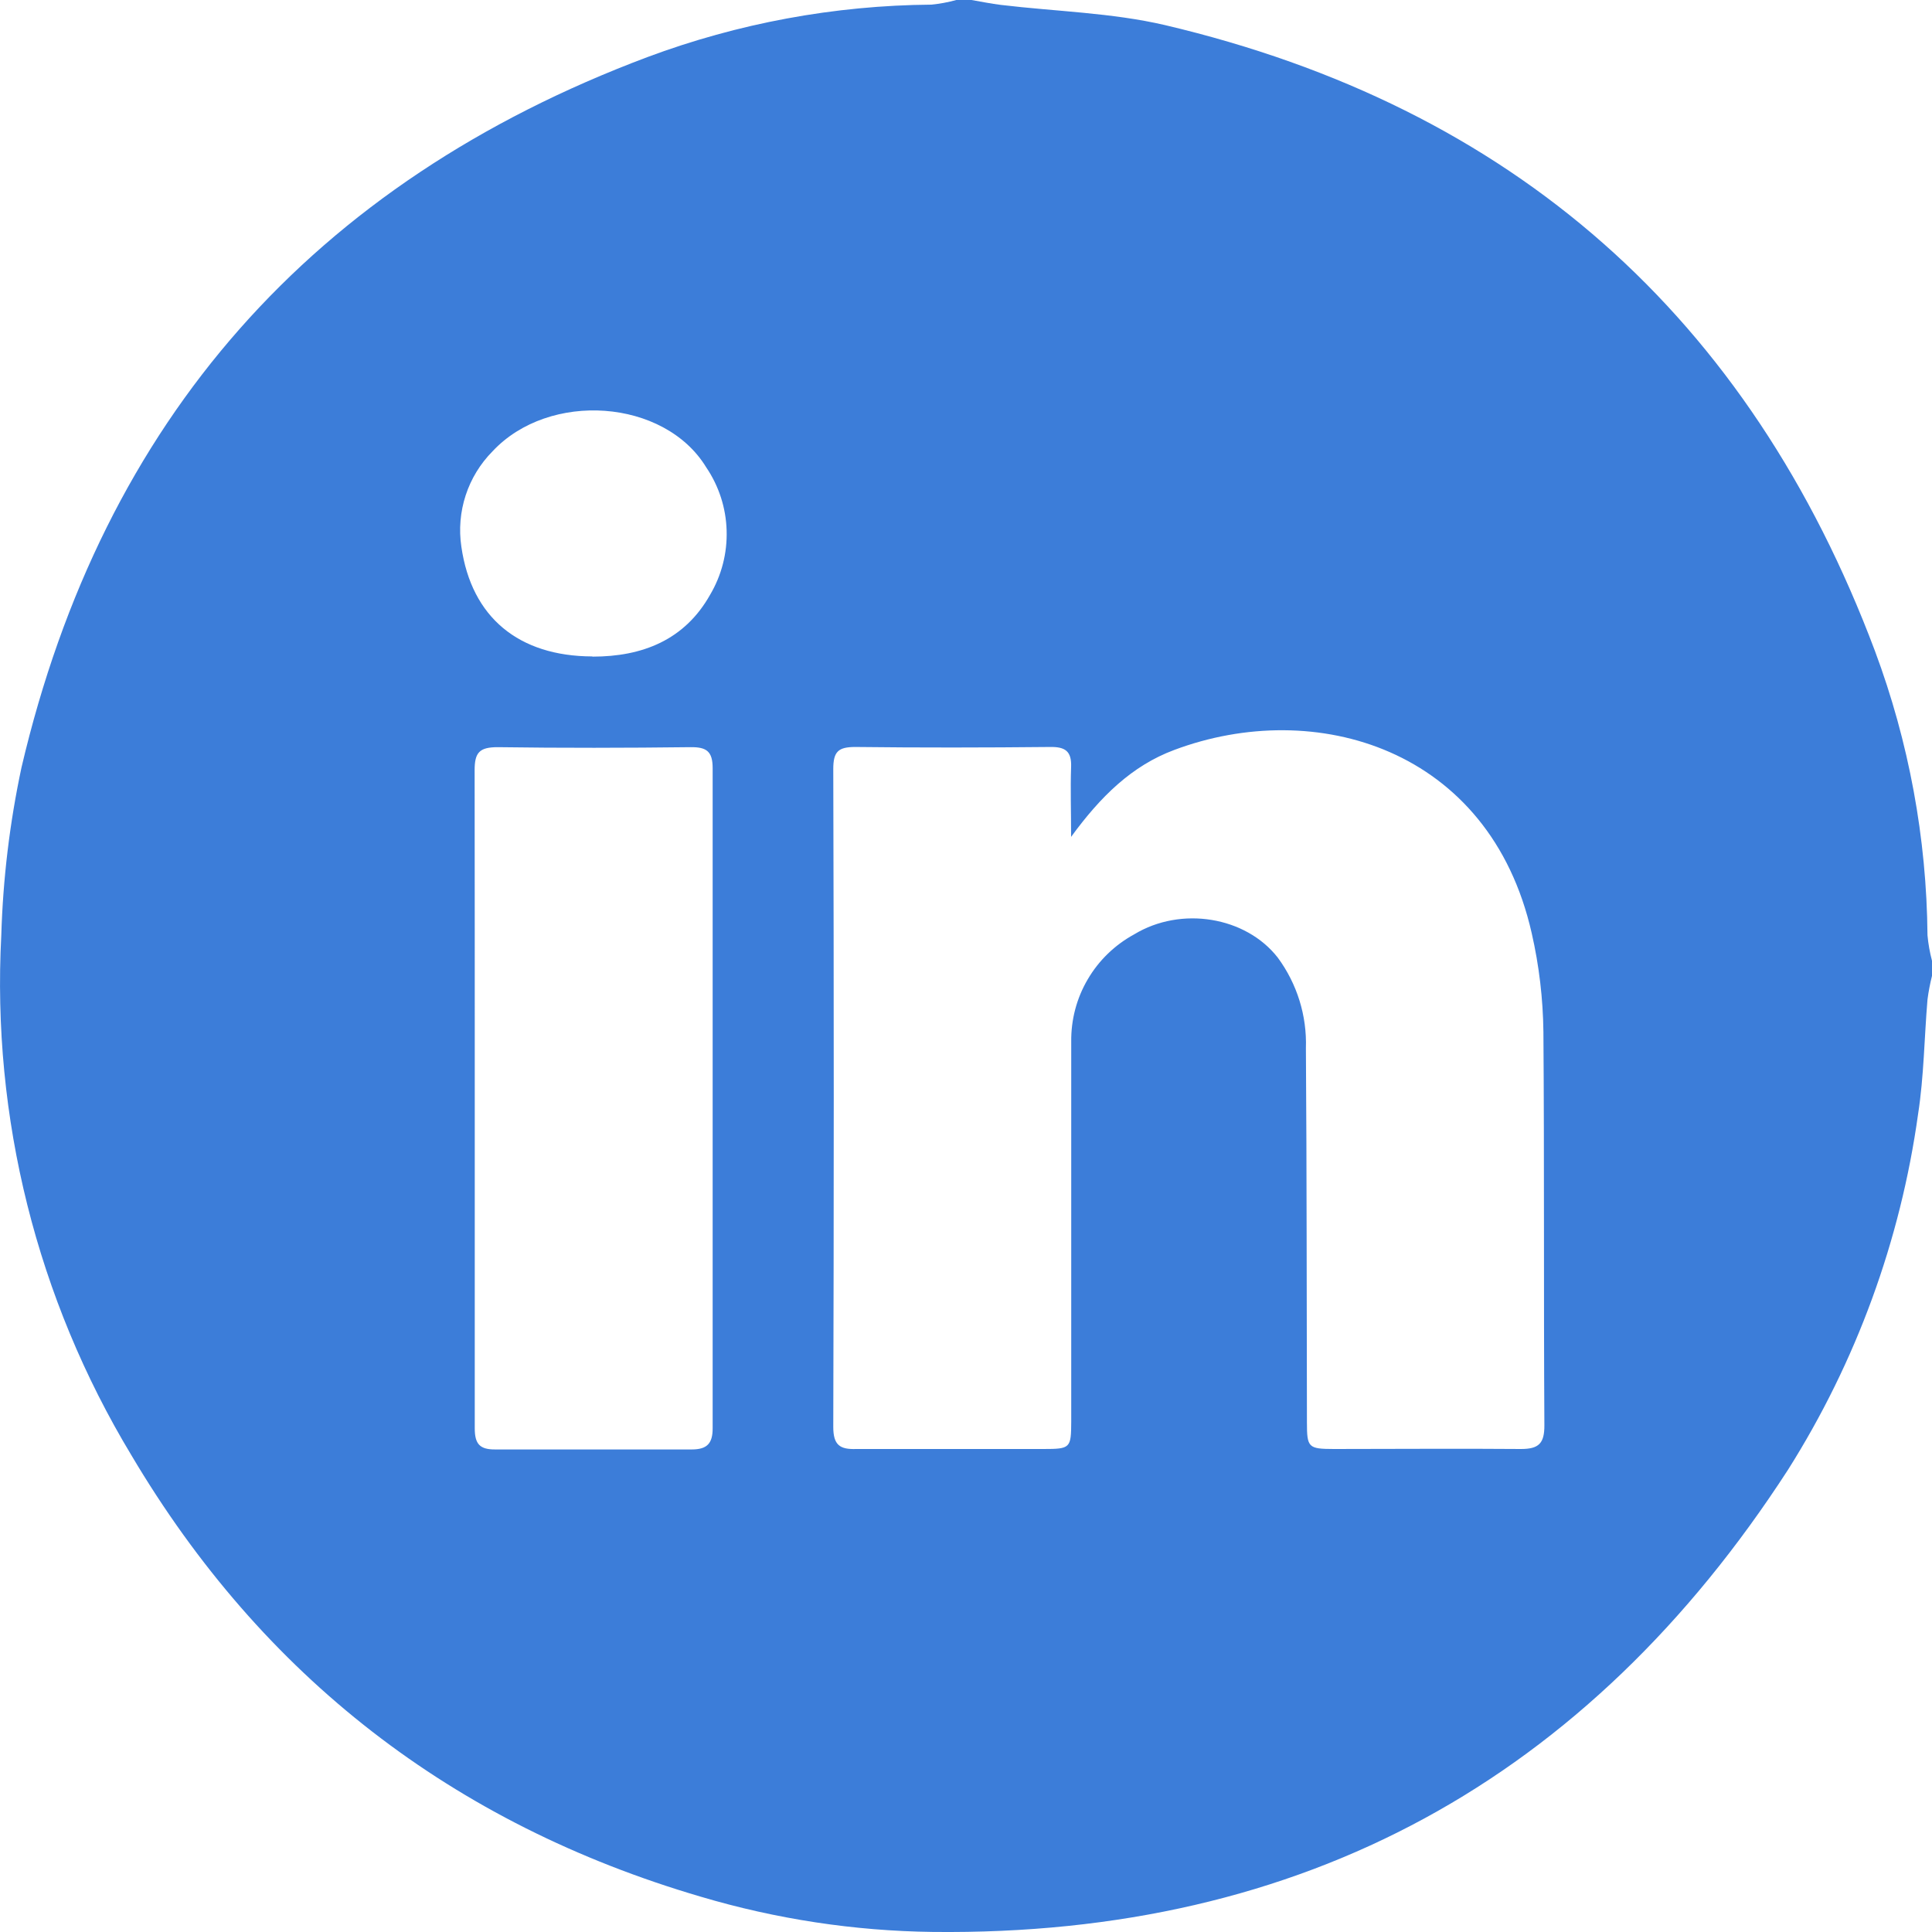 <svg width="30" height="30" viewBox="0 0 30 30" fill="none" xmlns="http://www.w3.org/2000/svg">
<path d="M14.85 0H15.085C15.236 0.026 15.387 0.057 15.54 0.076C16.399 0.179 17.257 0.196 18.091 0.39C23.489 1.662 27.166 4.919 29.114 10.108C29.641 11.521 29.917 13.015 29.93 14.523C29.942 14.657 29.966 14.789 30 14.919V15.153C29.97 15.274 29.946 15.397 29.93 15.521C29.88 16.113 29.875 16.714 29.784 17.299C29.511 19.263 28.823 21.145 27.765 22.821C24.654 27.629 20.239 30.064 14.484 29.999C13.263 29.984 12.05 29.799 10.879 29.451C7.037 28.323 4.078 26.038 2.038 22.593C0.574 20.165 -0.129 17.354 0.02 14.523C0.046 13.646 0.151 12.774 0.334 11.916C1.601 6.515 4.861 2.837 10.049 0.888C11.461 0.361 12.955 0.084 14.462 0.072C14.593 0.059 14.723 0.035 14.85 0ZM16.632 12.995C16.632 12.579 16.62 12.246 16.632 11.913C16.642 11.667 16.544 11.595 16.306 11.599C15.298 11.609 14.29 11.611 13.283 11.599C13.017 11.599 12.939 11.669 12.939 11.942C12.949 15.347 12.949 18.751 12.939 22.157C12.939 22.439 13.041 22.509 13.296 22.5C14.265 22.5 15.233 22.5 16.201 22.5C16.622 22.5 16.632 22.487 16.634 22.075C16.634 20.108 16.634 18.141 16.634 16.175C16.63 15.834 16.718 15.499 16.891 15.206C17.063 14.912 17.312 14.672 17.611 14.509C18.34 14.066 19.346 14.233 19.842 14.871C20.141 15.277 20.295 15.772 20.278 16.276C20.292 18.213 20.289 20.15 20.294 22.088C20.294 22.478 20.316 22.499 20.711 22.5C21.679 22.5 22.649 22.492 23.617 22.5C23.895 22.5 23.983 22.413 23.981 22.129C23.969 20.095 23.981 18.058 23.966 16.024C23.96 15.507 23.899 14.992 23.784 14.489C23.131 11.611 20.419 10.826 18.234 11.645C17.573 11.891 17.087 12.371 16.632 12.995ZM7.372 17.042C7.372 18.759 7.372 20.476 7.372 22.179C7.372 22.421 7.449 22.509 7.69 22.507C8.706 22.507 9.724 22.507 10.742 22.507C10.977 22.507 11.068 22.416 11.066 22.174C11.066 18.758 11.066 15.343 11.066 11.928C11.066 11.666 10.97 11.599 10.723 11.602C9.726 11.614 8.727 11.616 7.729 11.602C7.444 11.602 7.369 11.685 7.37 11.964C7.372 13.652 7.372 15.345 7.372 17.042ZM9.202 10.196C9.973 10.196 10.629 9.94 11.025 9.238C11.204 8.936 11.294 8.589 11.283 8.237C11.273 7.886 11.162 7.545 10.965 7.255C10.316 6.192 8.529 6.066 7.649 7.007C7.458 7.2 7.315 7.434 7.231 7.691C7.147 7.948 7.124 8.221 7.164 8.489C7.322 9.591 8.059 10.189 9.195 10.193L9.202 10.196Z" fill="#3C7DD9"/>
</svg>
